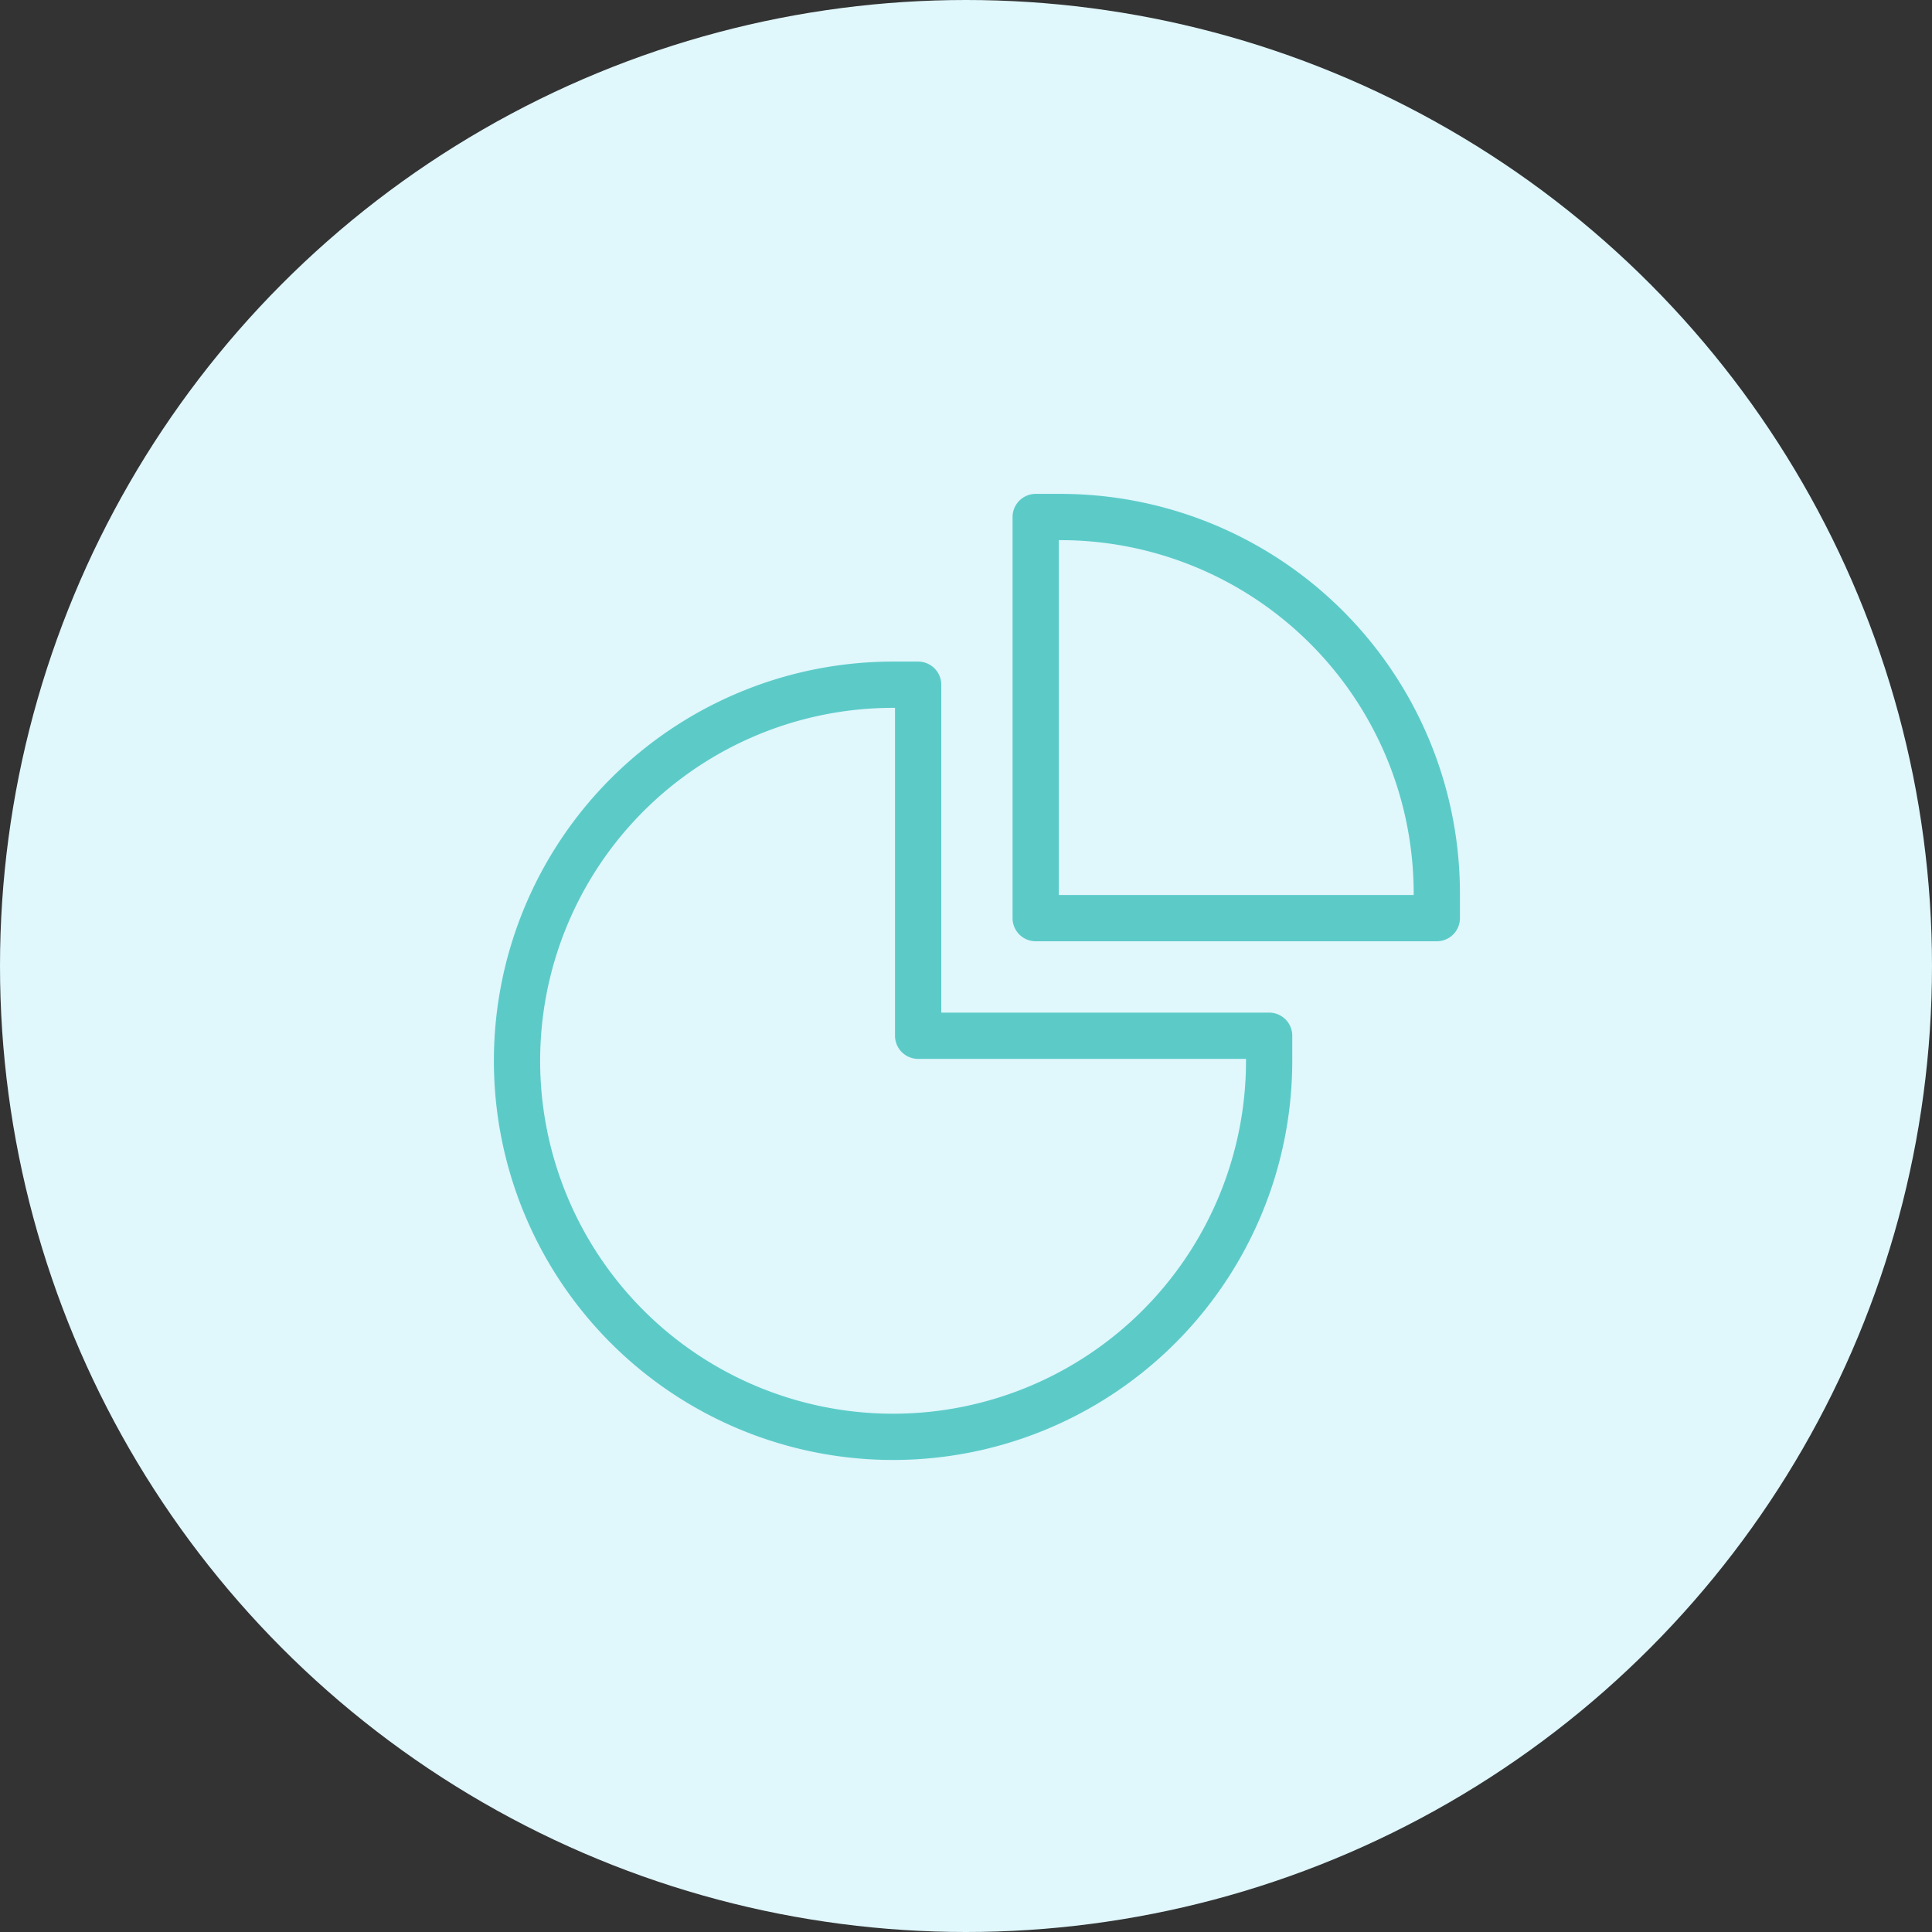 <?xml version="1.0" encoding="utf-8"?>
<svg xmlns="http://www.w3.org/2000/svg" width="71" height="71" viewBox="0 0 71 71">
  <rect x="0" y="0" width="71" height="71" fill="#333333" stroke="none"/>
  <g id="Group_6633" data-name="Group 6633" transform="translate(-566 -7343)">
    <g id="Group_6632" data-name="Group 6632">
      <circle id="Ellipse_19" data-name="Ellipse 19" cx="35.5" cy="35.5" r="35.5" transform="translate(566 7343)" fill="#e0f7fc"/>
      <g id="_001-pie-chart" data-name="001-pie-chart" transform="translate(585 7362)">
        <g id="Group_192" data-name="Group 192" transform="translate(0 6.163)">
          <g id="Group_191" data-name="Group 191">
            <path id="Path_195" data-name="Path 195" d="M14.741,74.9V62H13.82A13.82,13.82,0,1,0,27.64,75.82V74.9Z" transform="translate(0 -62)" fill="#e0f7fc" stroke="#5ccbc8" stroke-linejoin="round" stroke-width="1.7"/>
          </g>
        </g>
        <g id="Group_194" data-name="Group 194" transform="translate(19.061 0)">
          <g id="Group_193" data-name="Group 193">
            <path id="Path_196" data-name="Path 196" d="M272.921,0H272V14.741h14.741V13.82A13.835,13.835,0,0,0,272.921,0Z" transform="translate(-272)" fill="#e0f7fc" stroke="#5ccbc8" stroke-linecap="round" stroke-linejoin="round" stroke-width="1.7"/>
          </g>
        </g>
      </g>
    </g>
  </g>
</svg>
